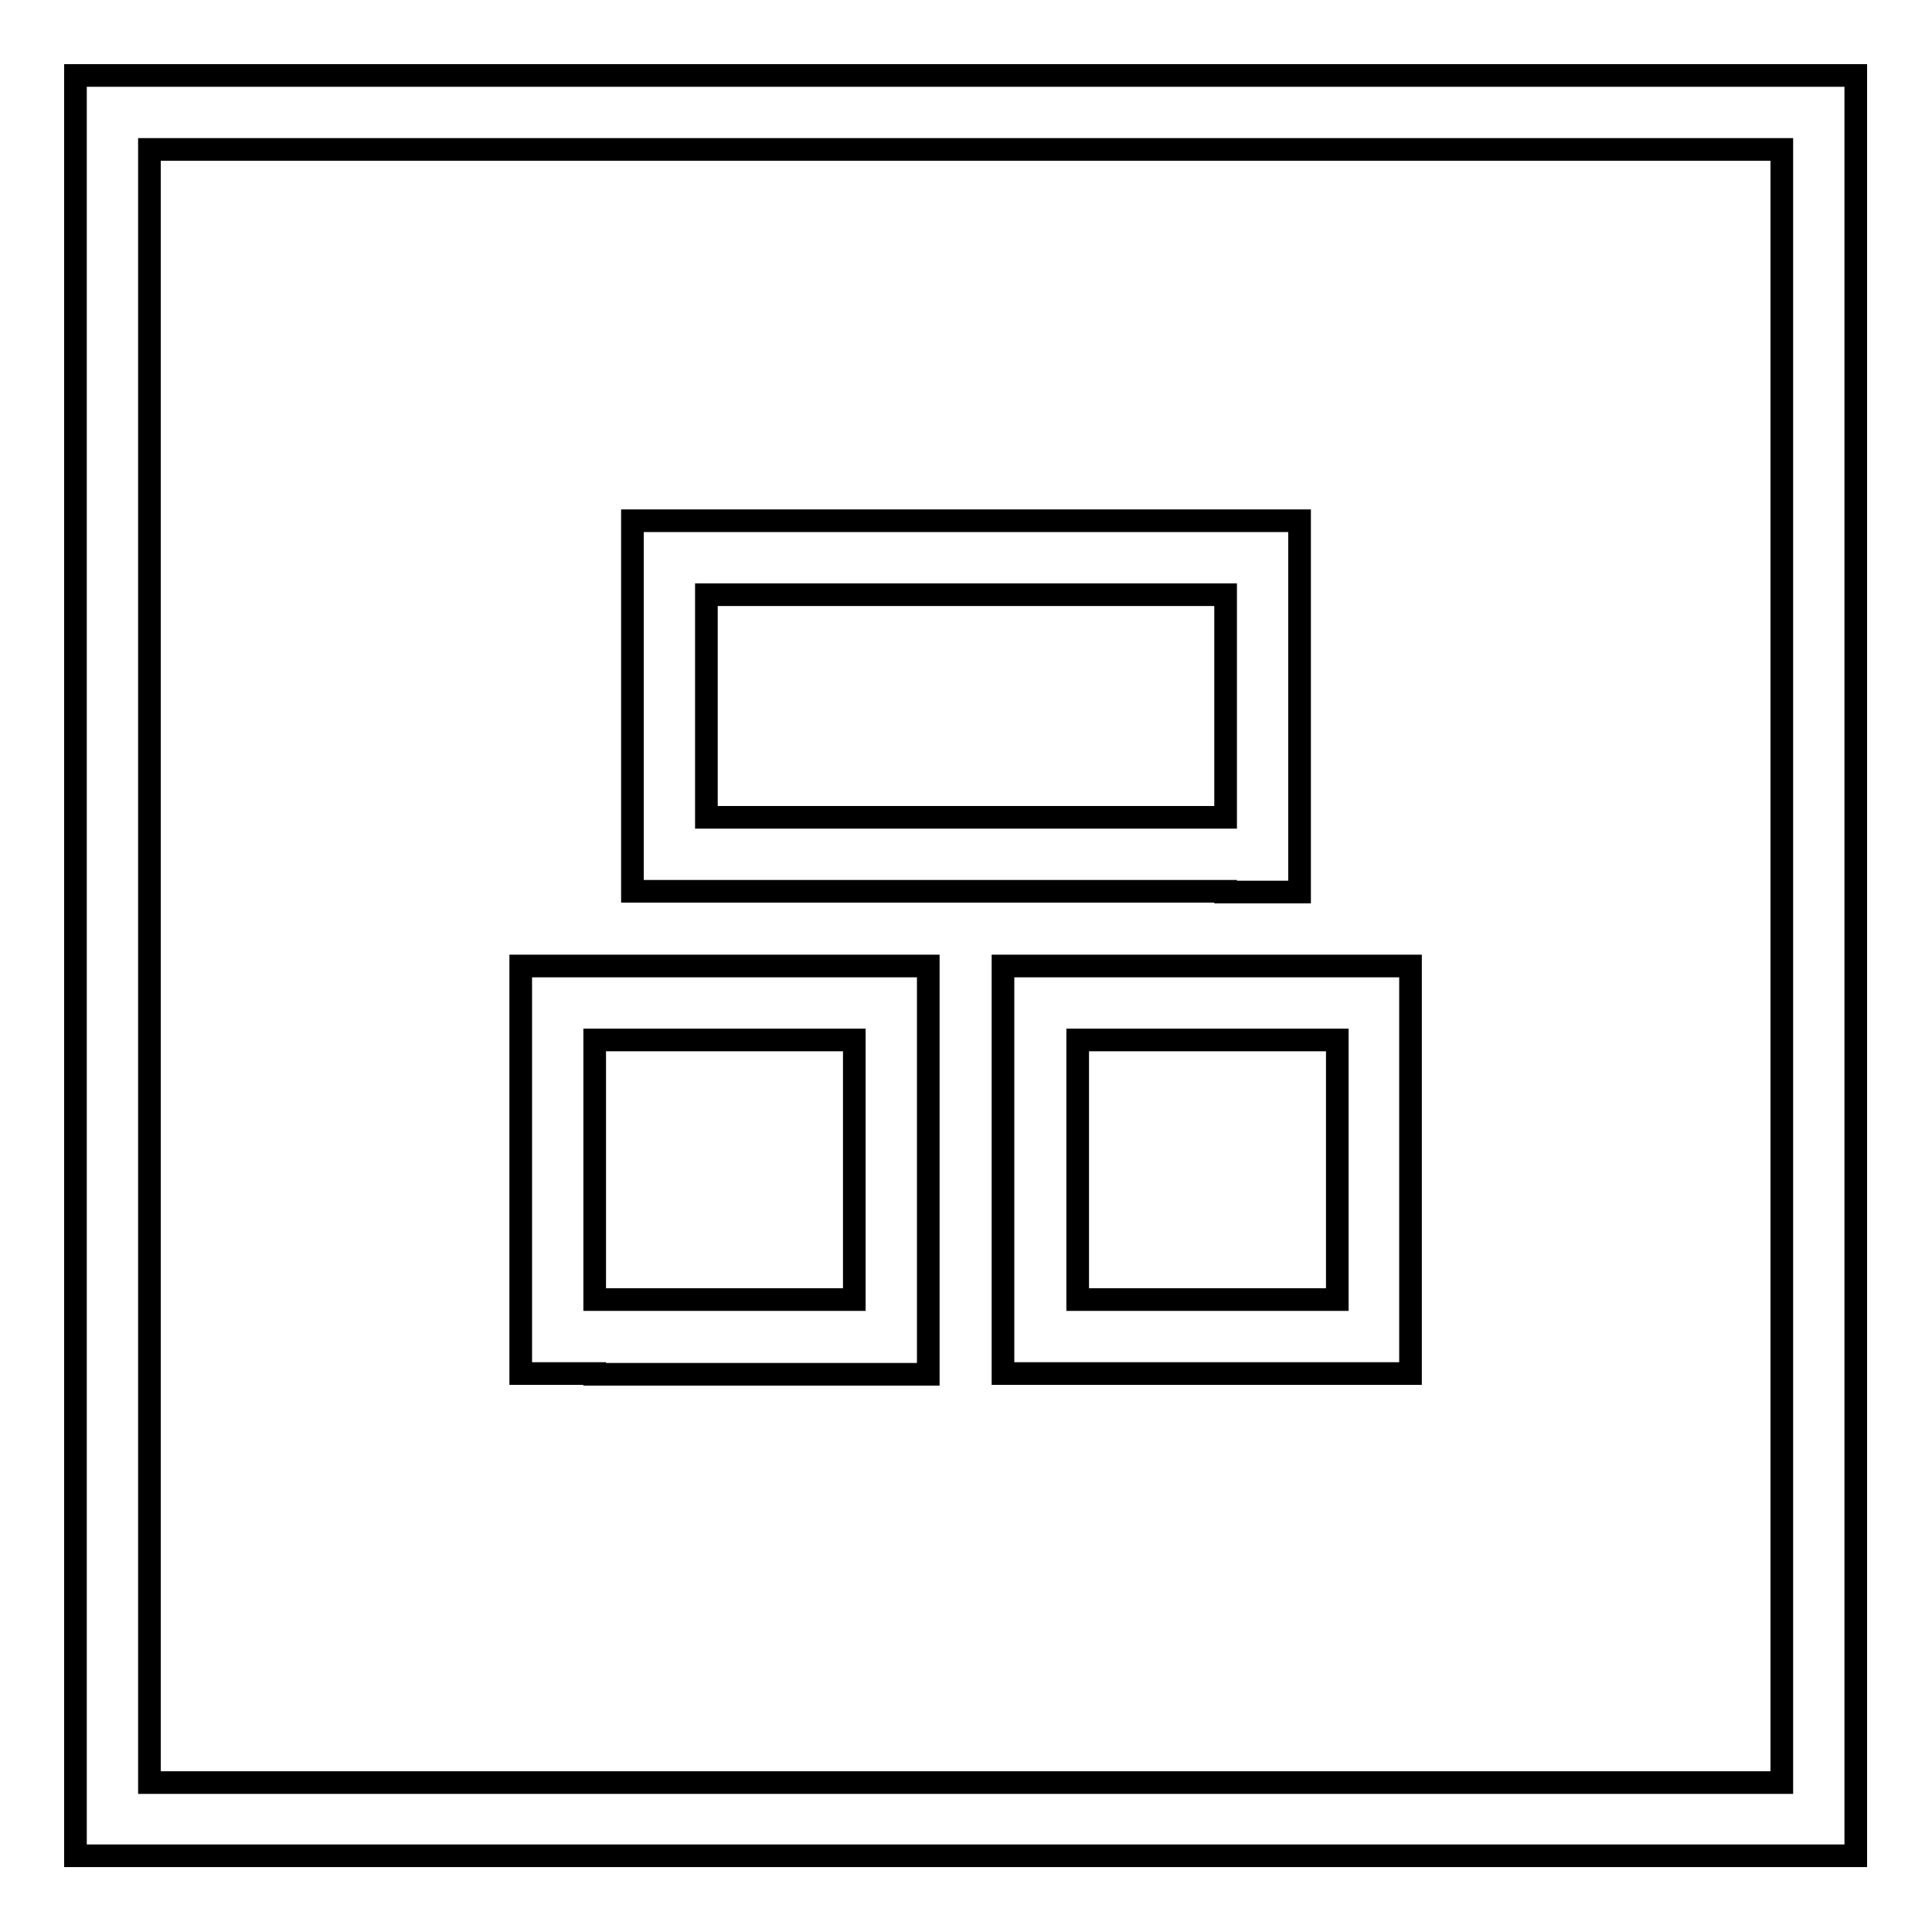 <?xml version="1.0" encoding="utf-8"?>
<!-- Svg Vector Icons : http://www.onlinewebfonts.com/icon -->
<!DOCTYPE svg PUBLIC "-//W3C//DTD SVG 1.1//EN" "http://www.w3.org/Graphics/SVG/1.1/DTD/svg11.dtd">
<svg version="1.1" xmlns="http://www.w3.org/2000/svg" xmlns:xlink="http://www.w3.org/1999/xlink" x="0px" y="0px" viewBox="0 0 256 256" enable-background="new 0 0 256 256" xml:space="preserve">
<g> <path stroke-width="3" fill-opacity="0" stroke="#000000"  d="M236.2,10H19.8H10v9.8v216.3v9.8h9.8h216.3h9.8v-9.8V19.8V10H236.2z M236.2,236.2H19.8V19.8h216.3V236.2z  M162.4,118.2h9.8v-9.8V78.8V69h-9.8H93.6h-9.8v9.8v29.5v9.8h9.8H162.4z M93.6,78.8h68.8v29.5H93.6V78.8z M132.9,128v9.8v34.4v9.8 h9.8h34.4h9.8v-9.8v-34.4V128h-9.8h-34.4H132.9z M177.2,137.8v34.4h-34.4v-34.4H177.2z M78.8,182.1h34.4h9.8v-9.8v-34.4V128h-9.8 H78.8H69v9.8v34.4v9.8H78.8z M78.8,137.8h34.4v34.4H78.8V137.8z"/></g>
</svg>